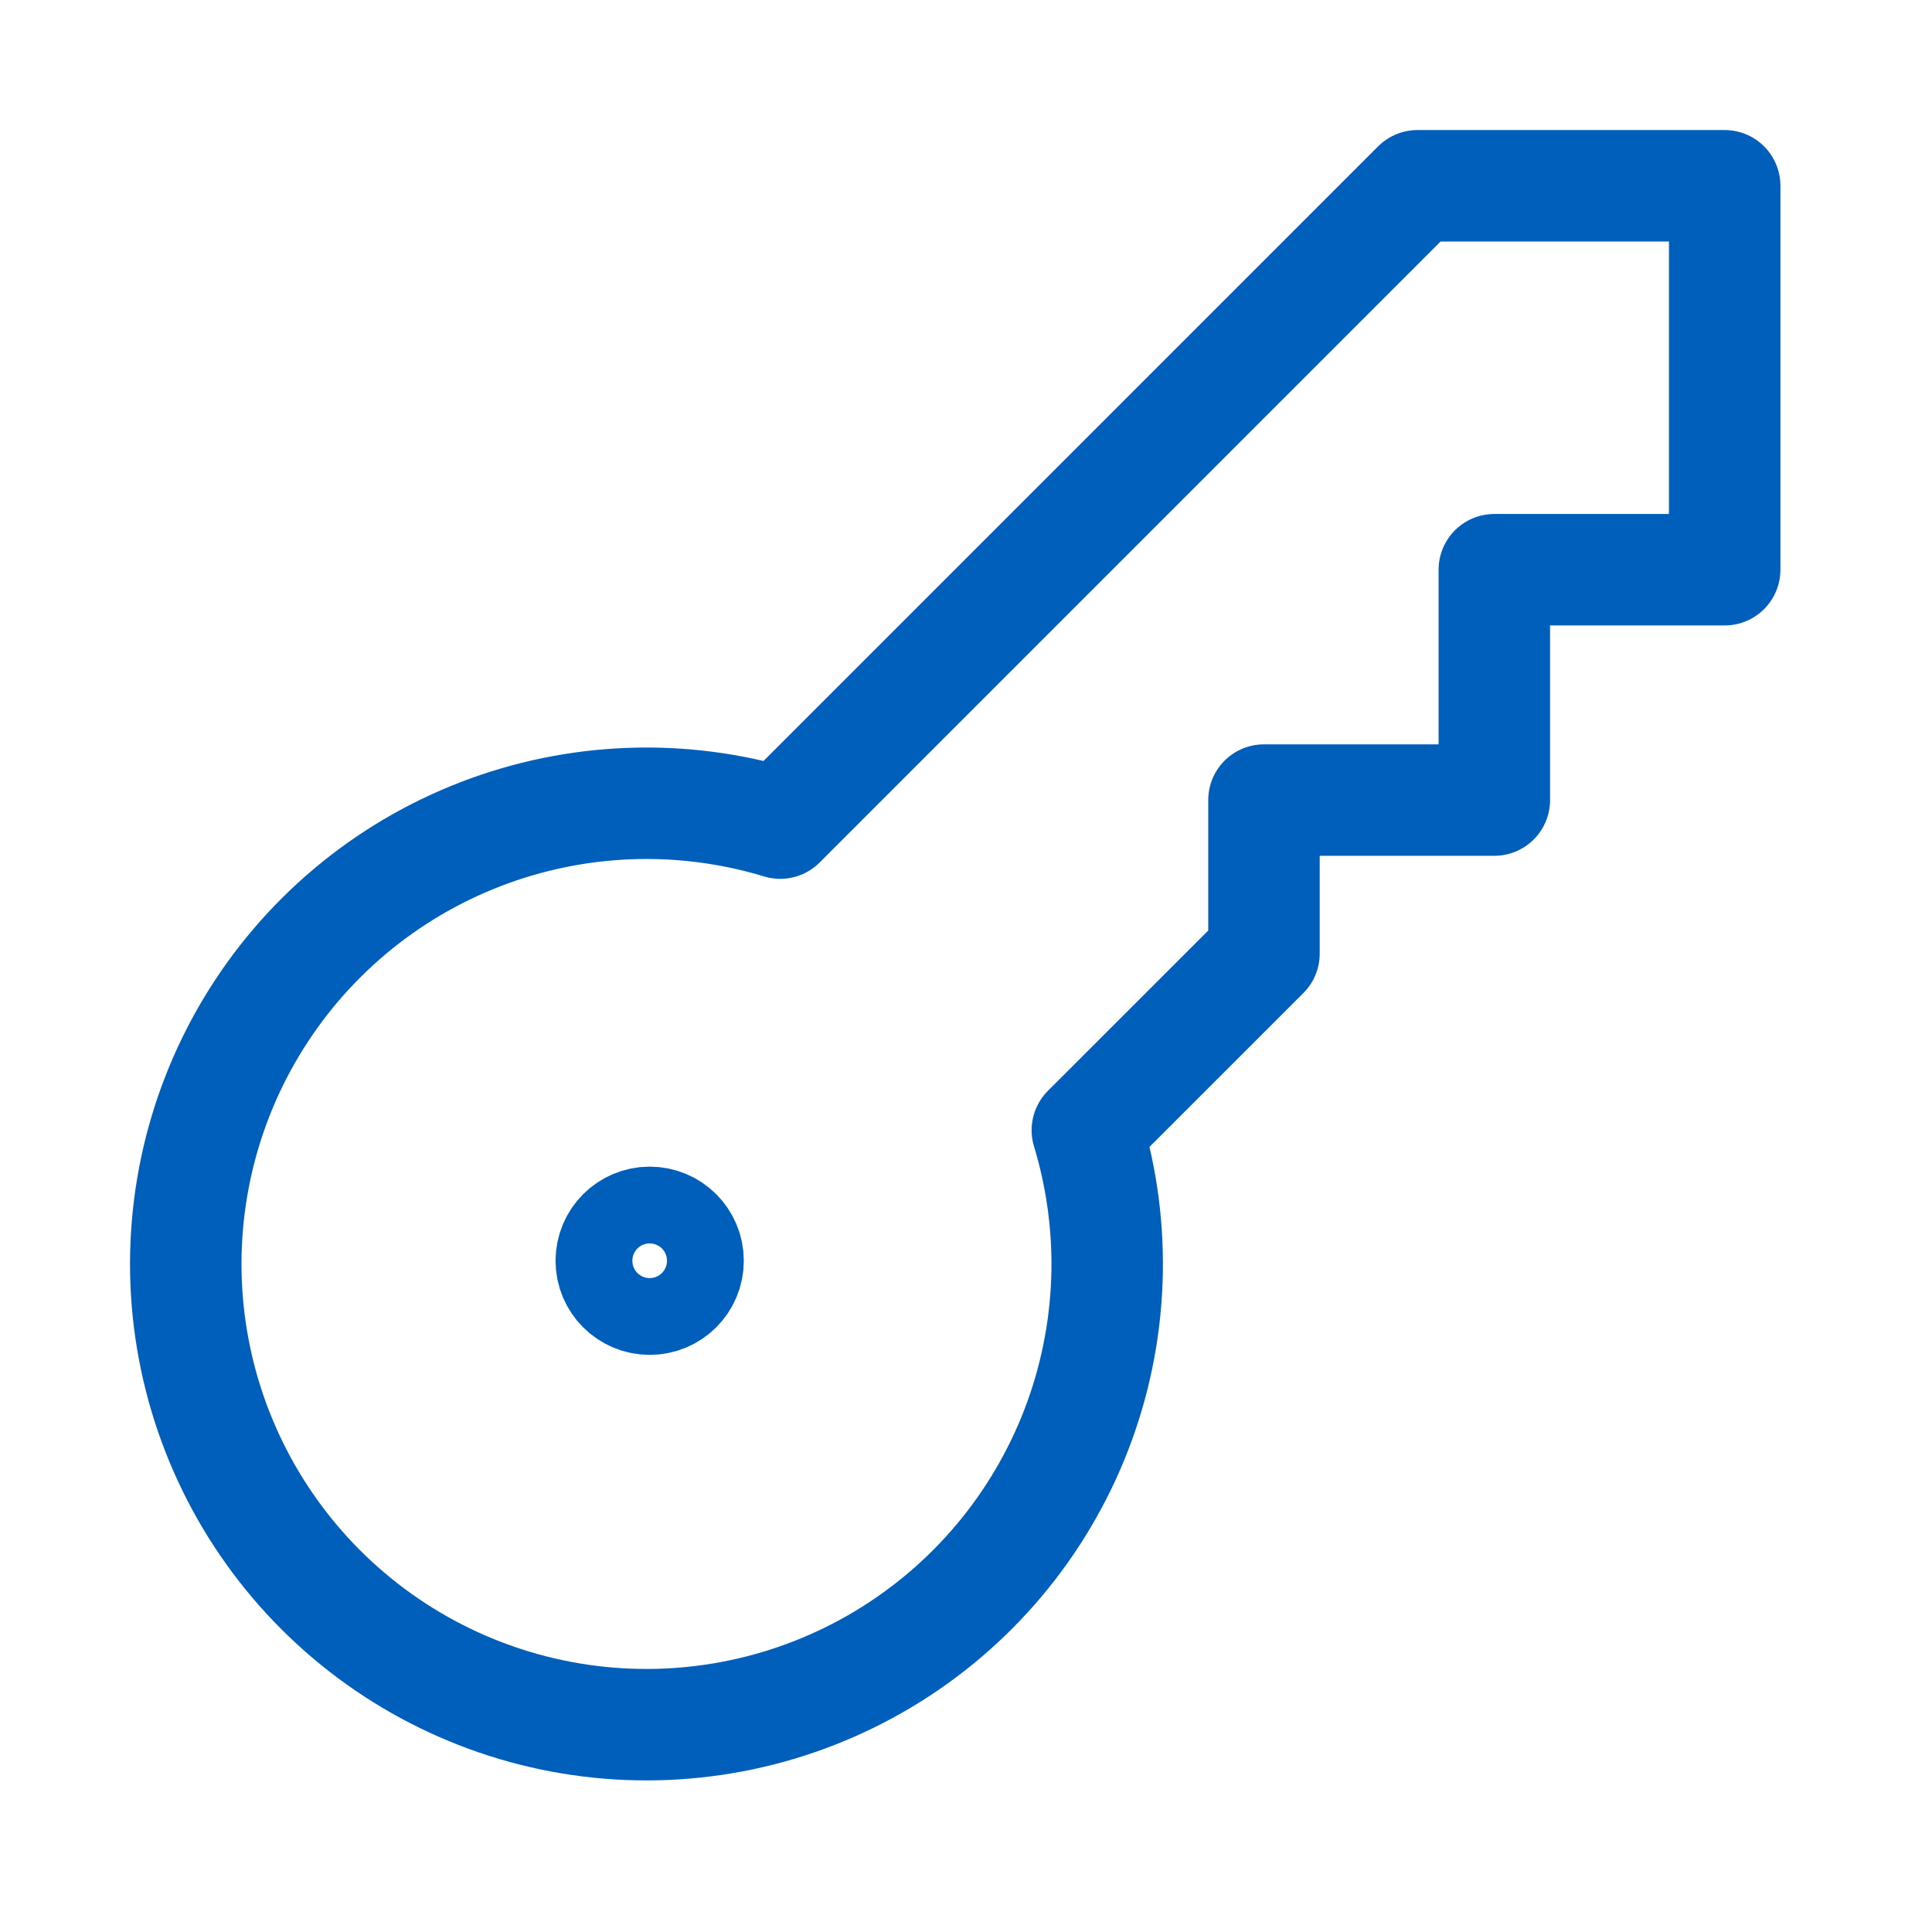 <svg width="52" height="52" viewBox="0 0 52 52" fill="none" xmlns="http://www.w3.org/2000/svg">
<path d="M17.486 34.967C18.057 34.967 18.52 34.504 18.52 33.934C18.52 33.363 18.057 32.9 17.486 32.9C16.916 32.9 16.453 33.363 16.453 33.934C16.453 34.504 16.916 34.967 17.486 34.967Z" stroke="#005FBB" stroke-width="3" stroke-linecap="round" stroke-linejoin="round"/>
<path d="M38.153 5H46.42V15.334H40.22V21.534H34.02V25.667L29.266 30.42C30.069 33.066 29.964 35.904 28.969 38.483C27.974 41.062 26.146 43.235 23.775 44.656C21.404 46.077 18.626 46.665 15.882 46.327C13.139 45.988 10.587 44.743 8.632 42.788C6.677 40.833 5.432 38.281 5.093 35.538C4.755 32.794 5.343 30.016 6.764 27.645C8.185 25.274 10.358 23.445 12.937 22.451C15.517 21.456 18.354 21.351 21 22.154L38.153 5Z" stroke="#005FBB" stroke-width="3" stroke-linecap="round" stroke-linejoin="round"/>
</svg>
